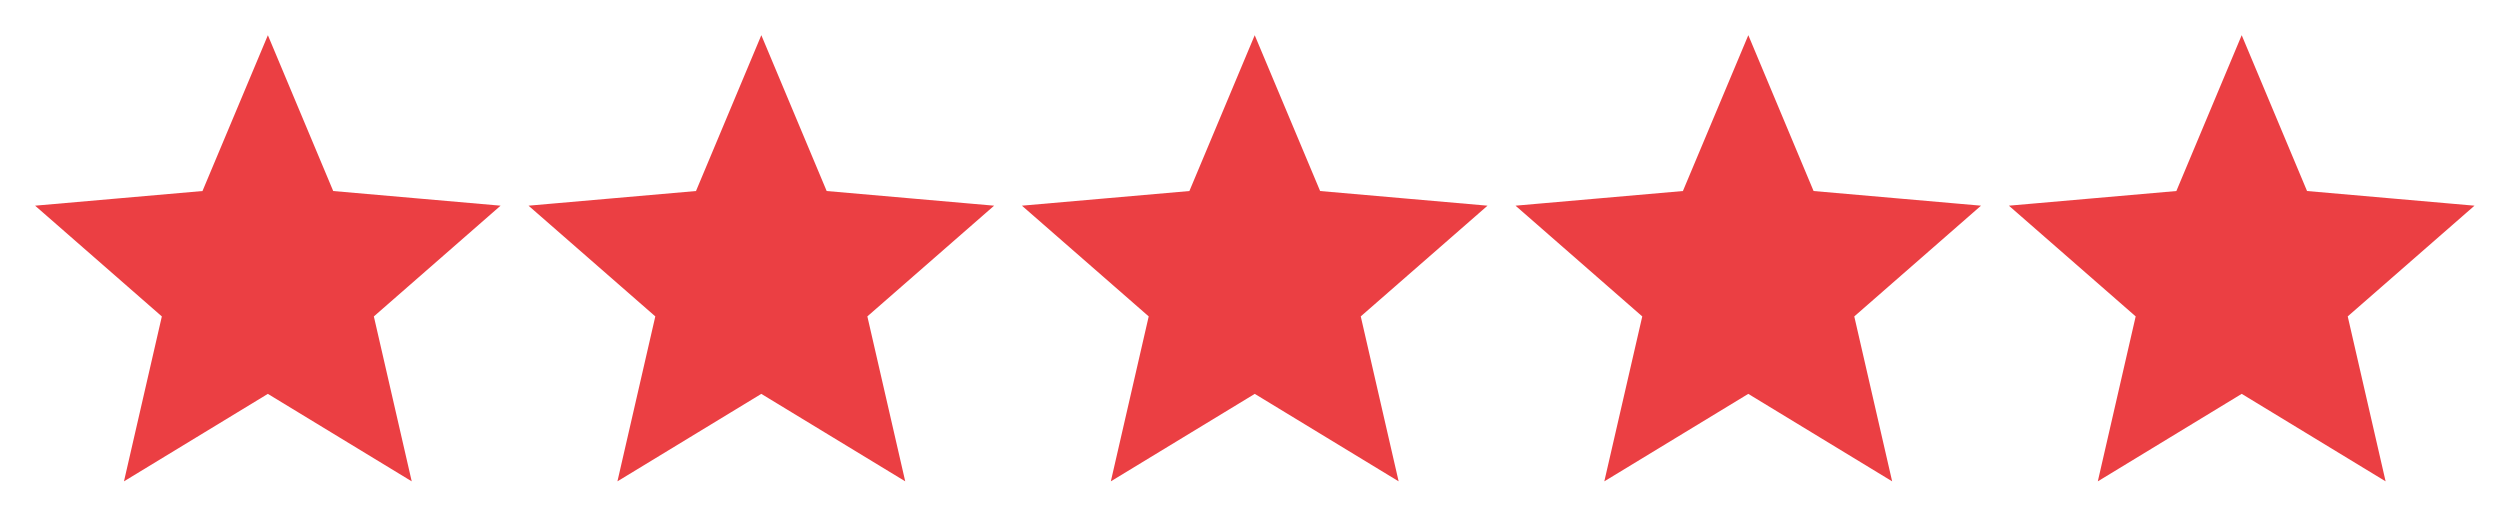 <svg width="47" height="10" viewBox="0 0 47 10" fill="none" xmlns="http://www.w3.org/2000/svg">
<path d="M2.989 8.137L3.502 5.903L3.527 5.791L3.441 5.716L1.721 4.213L3.995 4.014L4.108 4.004L4.152 3.899L5.036 1.793L5.919 3.899L5.963 4.004L6.076 4.014L8.35 4.213L6.63 5.716L6.544 5.791L6.569 5.903L7.082 8.137L5.133 6.952L5.036 6.893L4.938 6.952L2.989 8.137Z" fill="#EB3F43" stroke="#EB3F43" stroke-width="0.875"/>
<path d="M12.266 8.137L12.779 5.903L12.805 5.791L12.719 5.716L10.998 4.213L13.272 4.014L13.385 4.004L13.43 3.899L14.313 1.793L15.196 3.899L15.24 4.004L15.354 4.014L17.628 4.213L15.907 5.716L15.821 5.791L15.847 5.903L16.36 8.137L14.41 6.952L14.313 6.893L14.215 6.952L12.266 8.137Z" fill="#EB3F43" stroke="#EB3F43" stroke-width="0.875"/>
<path d="M21.542 8.137L22.055 5.903L22.081 5.791L21.995 5.716L20.274 4.213L22.549 4.014L22.662 4.004L22.706 3.899L23.589 1.793L24.473 3.899L24.517 4.004L24.63 4.014L26.904 4.213L25.183 5.716L25.098 5.791L25.123 5.903L25.636 8.137L23.687 6.952L23.589 6.893L23.492 6.952L21.542 8.137Z" fill="#EB3F43" stroke="#EB3F43" stroke-width="0.875"/>
<path d="M30.82 8.137L31.334 5.903L31.359 5.791L31.273 5.716L29.553 4.213L31.827 4.014L31.94 4.004L31.984 3.899L32.868 1.793L33.75 3.899L33.795 4.004L33.908 4.014L36.182 4.213L34.462 5.716L34.376 5.791L34.401 5.903L34.914 8.137L32.965 6.952L32.868 6.893L32.77 6.952L30.82 8.137Z" fill="#EB3F43" stroke="#EB3F43" stroke-width="0.875"/>
<path d="M40.097 8.137L40.61 5.903L40.635 5.791L40.55 5.716L38.829 4.213L41.103 4.014L41.216 4.004L41.261 3.899L42.144 1.793L43.027 3.899L43.071 4.004L43.185 4.014L45.459 4.213L43.738 5.716L43.652 5.791L43.678 5.903L44.191 8.137L42.242 6.952L42.144 6.893L42.046 6.952L40.097 8.137Z" fill="#EB3F43" stroke="#EB3F43" stroke-width="0.875"/>
</svg>
